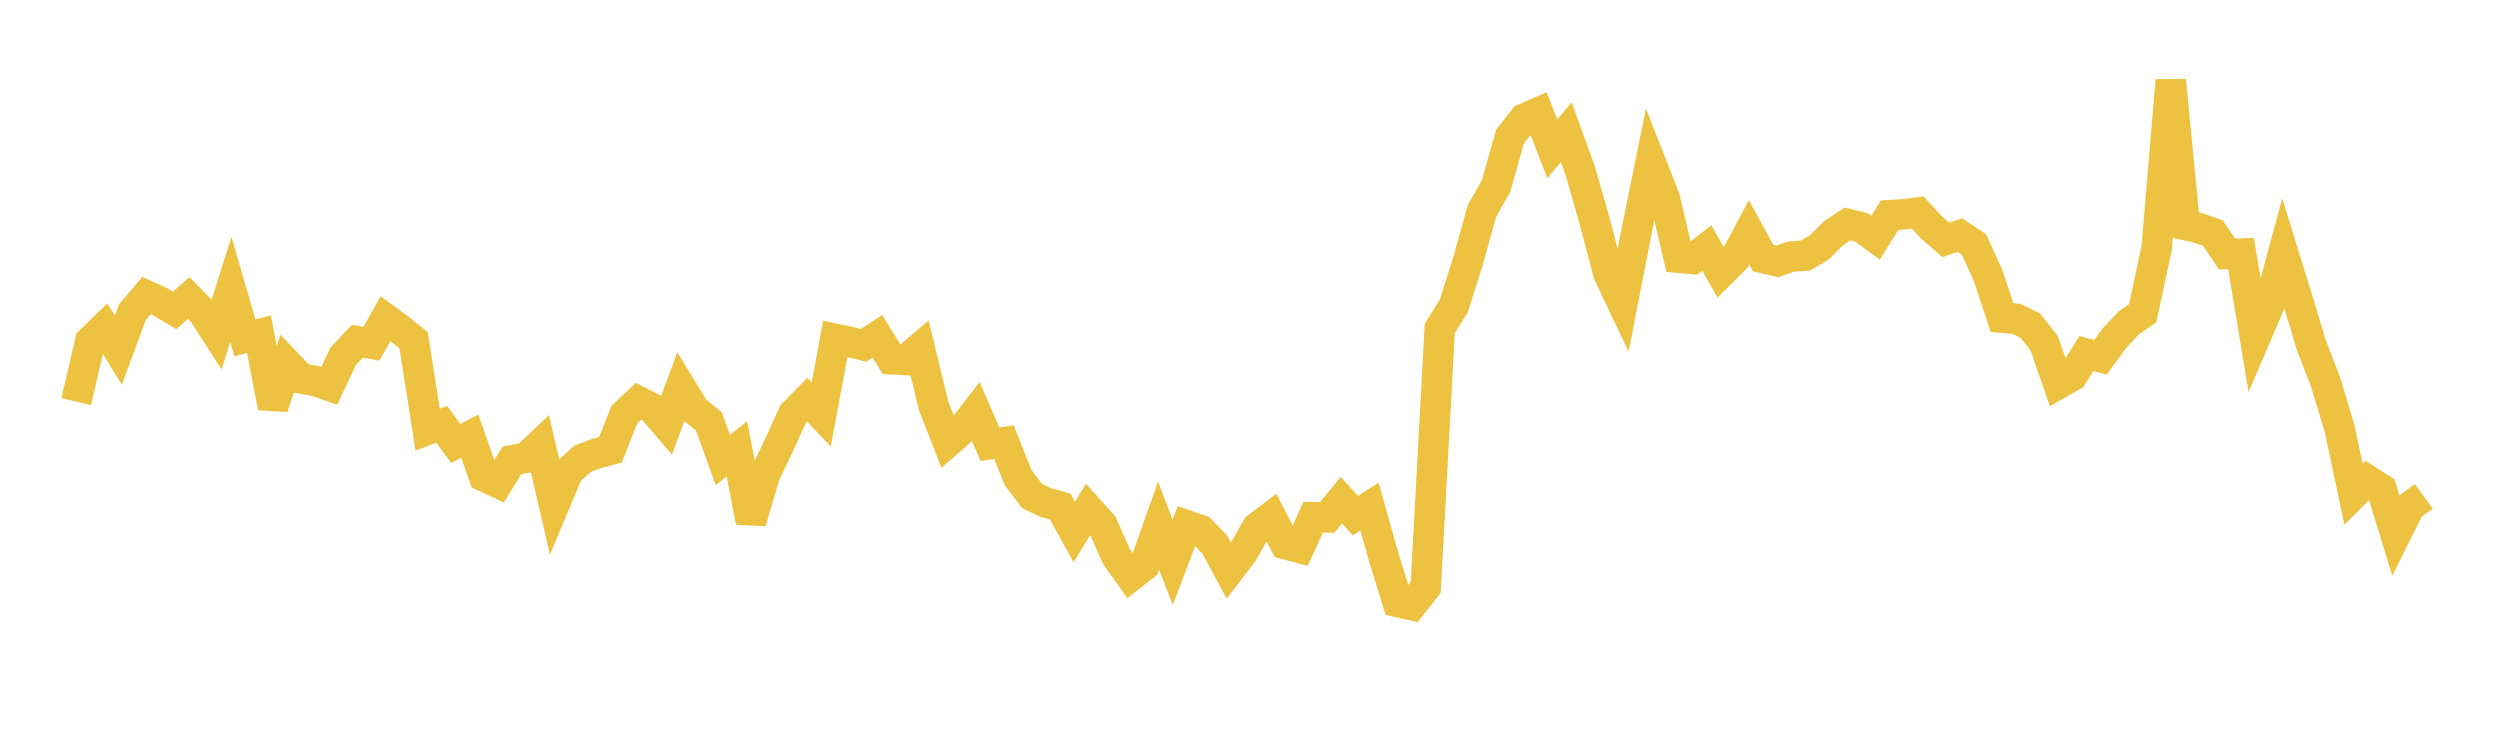 <svg width="164" height="48" xmlns="http://www.w3.org/2000/svg" xmlns:xlink="http://www.w3.org/1999/xlink"><path fill="none" stroke="rgb(237,194,64)" stroke-width="2" d="M5,26.341L5.922,22.375L6.844,21.484L7.766,22.971L8.689,20.478L9.611,19.387L10.533,19.809L11.455,20.361L12.377,19.551L13.299,20.48L14.222,21.907L15.144,18.988L16.066,22.162L16.988,21.923L17.91,26.725L18.832,23.862L19.754,24.829L20.677,24.994L21.599,25.311L22.521,23.359L23.443,22.386L24.365,22.548L25.287,20.908L26.21,21.58L27.132,22.318L28.054,28.19L28.976,27.834L29.898,29.092L30.82,28.612L31.743,31.25L32.665,31.679L33.587,30.198L34.509,30.029L35.431,29.157L36.353,33.144L37.275,30.943L38.198,30.107L39.12,29.75L40.042,29.508L40.964,27.19L41.886,26.324L42.808,26.799L43.731,27.879L44.653,25.386L45.575,26.892L46.497,27.633L47.419,30.177L48.341,29.442L49.263,34.238L50.186,31.121L51.108,29.194L52.03,27.161L52.952,26.216L53.874,27.184L54.796,22.229L55.719,22.423L56.641,22.658L57.563,22.063L58.485,23.567L59.407,23.615L60.329,22.834L61.251,26.644L62.174,29.005L63.096,28.2L64.018,27.008L64.94,29.141L65.862,29.005L66.784,31.323L67.707,32.542L68.629,32.975L69.551,33.23L70.473,34.901L71.395,33.399L72.317,34.425L73.24,36.513L74.162,37.807L75.084,37.091L76.006,34.484L76.928,36.893L77.85,34.462L78.772,34.784L79.695,35.727L80.617,37.438L81.539,36.23L82.461,34.602L83.383,33.906L84.305,35.693L85.228,35.936L86.15,33.923L87.072,33.94L87.994,32.812L88.916,33.823L89.838,33.235L90.76,36.516L91.683,39.494L92.605,39.701L93.527,38.529L94.449,21.541L95.371,20.069L96.293,17.153L97.216,13.839L98.138,12.207L99.06,8.957L99.982,7.787L100.904,7.382L101.826,9.761L102.749,8.673L103.671,11.226L104.593,14.445L105.515,17.956L106.437,19.896L107.359,15.178L108.281,10.639L109.204,12.987L110.126,16.906L111.048,16.99L111.97,16.275L112.892,17.892L113.814,16.973L114.737,15.236L115.659,16.93L116.581,17.143L117.503,16.832L118.425,16.774L119.347,16.233L120.269,15.313L121.192,14.688L122.114,14.919L123.036,15.589L123.958,14.115L124.88,14.062L125.802,13.939L126.725,14.937L127.647,15.734L128.569,15.423L129.491,16.034L130.413,18.064L131.335,20.841L132.257,20.911L133.18,21.355L134.102,22.523L135.024,25.184L135.946,24.66L136.868,23.196L137.79,23.438L138.713,22.178L139.635,21.19L140.557,20.556L141.479,16.267L142.401,5.275L143.323,14.757L144.246,14.962L145.168,15.286L146.09,16.664L147.012,16.632L147.934,22.184L148.856,20.025L149.778,16.603L150.701,19.587L151.623,22.635L152.545,25.026L153.467,28.073L154.389,32.416L155.311,31.495L156.234,32.085L157.156,35.084L158.078,33.238L159,32.56"></path></svg>